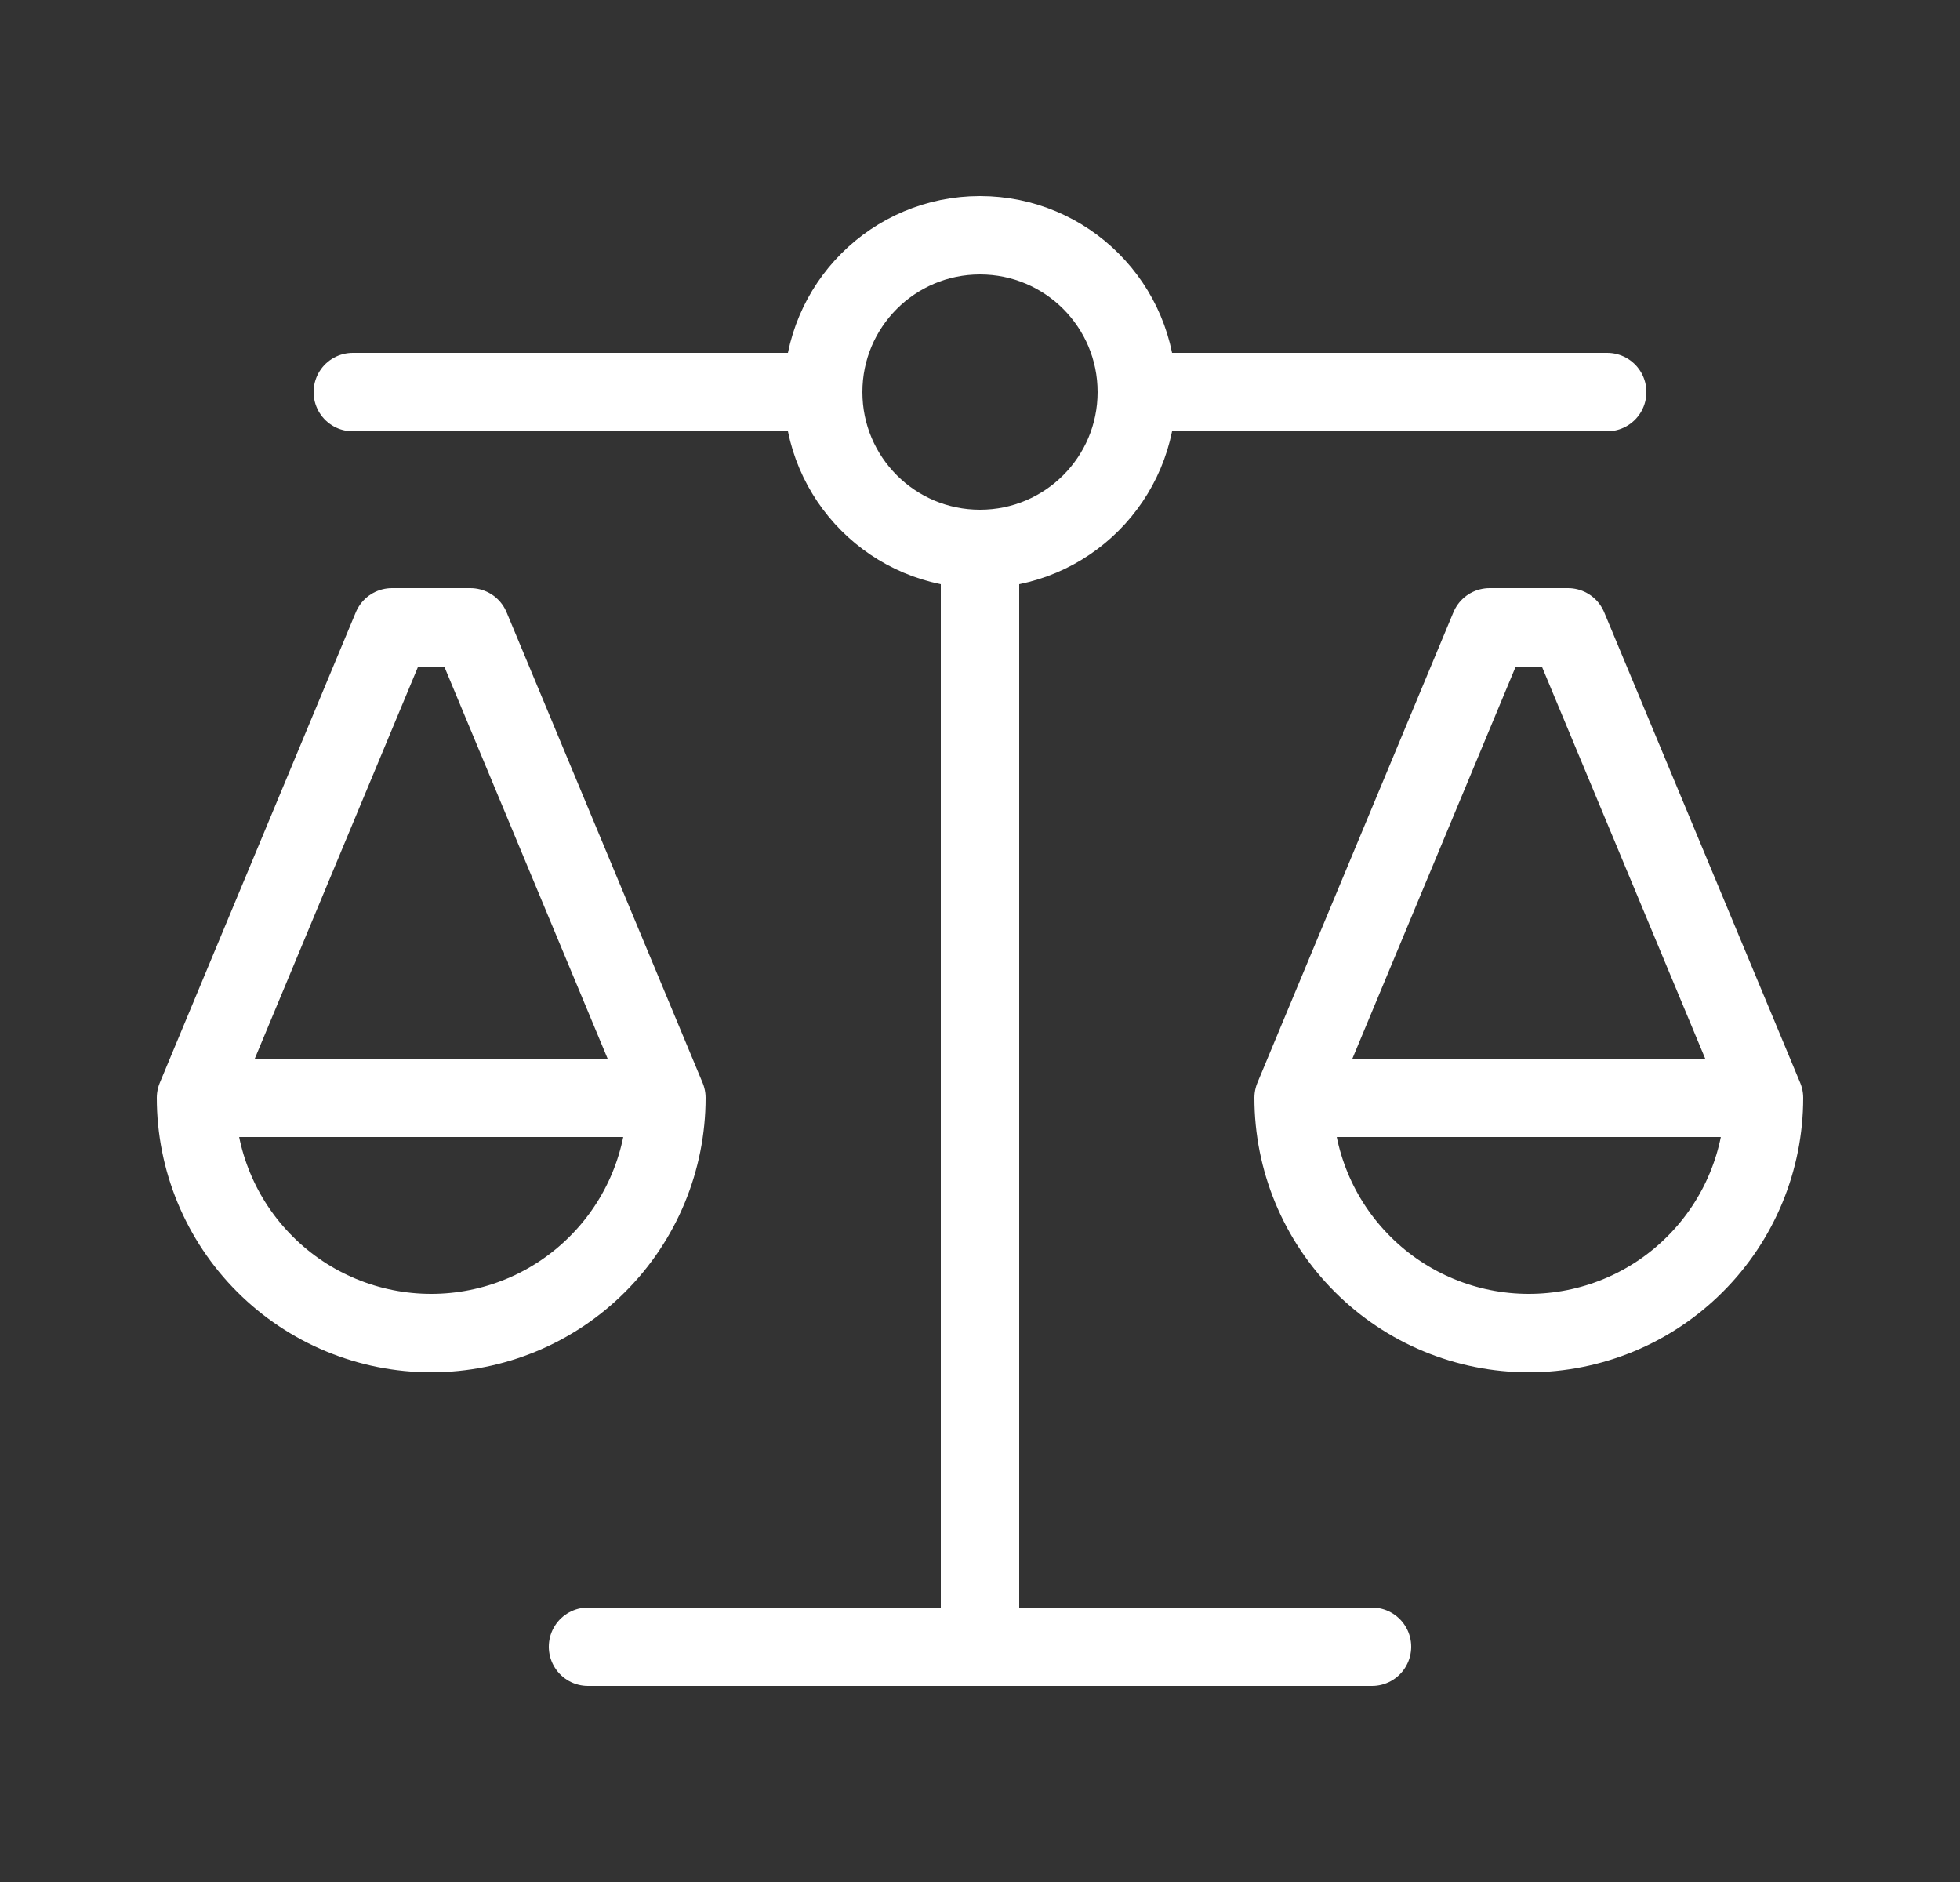 <svg xmlns="http://www.w3.org/2000/svg" fill="none" viewBox="0 0 25 24" height="24" width="25">
<rect x="0" y="0" width="25" height="24" fill="#333333" stroke="none"/>
<path stroke-linejoin="round" stroke-linecap="round" stroke="white" d="M12.5 7C13.605 7 14.5 6.105 14.5 5C14.5 3.895 13.605 3 12.5 3C11.395 3 10.5 3.895 10.5 5C10.5 6.105 11.395 7 12.5 7Z"></path>
<path stroke-linejoin="round" stroke-linecap="round" stroke="white" d="M10.5 5H4.5M14.5 5H20.5M17.5 21H7.5M12.5 7V21M22.5 14C22.5 14.796 22.184 15.559 21.621 16.121C21.059 16.684 20.296 17 19.5 17C18.704 17 17.941 16.684 17.379 16.121C16.816 15.559 16.5 14.796 16.5 14M22.5 14L20 8H19L16.5 14M22.5 14H16.5M8.5 14C8.5 14.796 8.184 15.559 7.621 16.121C7.059 16.684 6.296 17 5.5 17C4.704 17 3.941 16.684 3.379 16.121C2.816 15.559 2.5 14.796 2.5 14M8.5 14L6 8H5L2.5 14M8.5 14H2.5"></path>
</svg>
